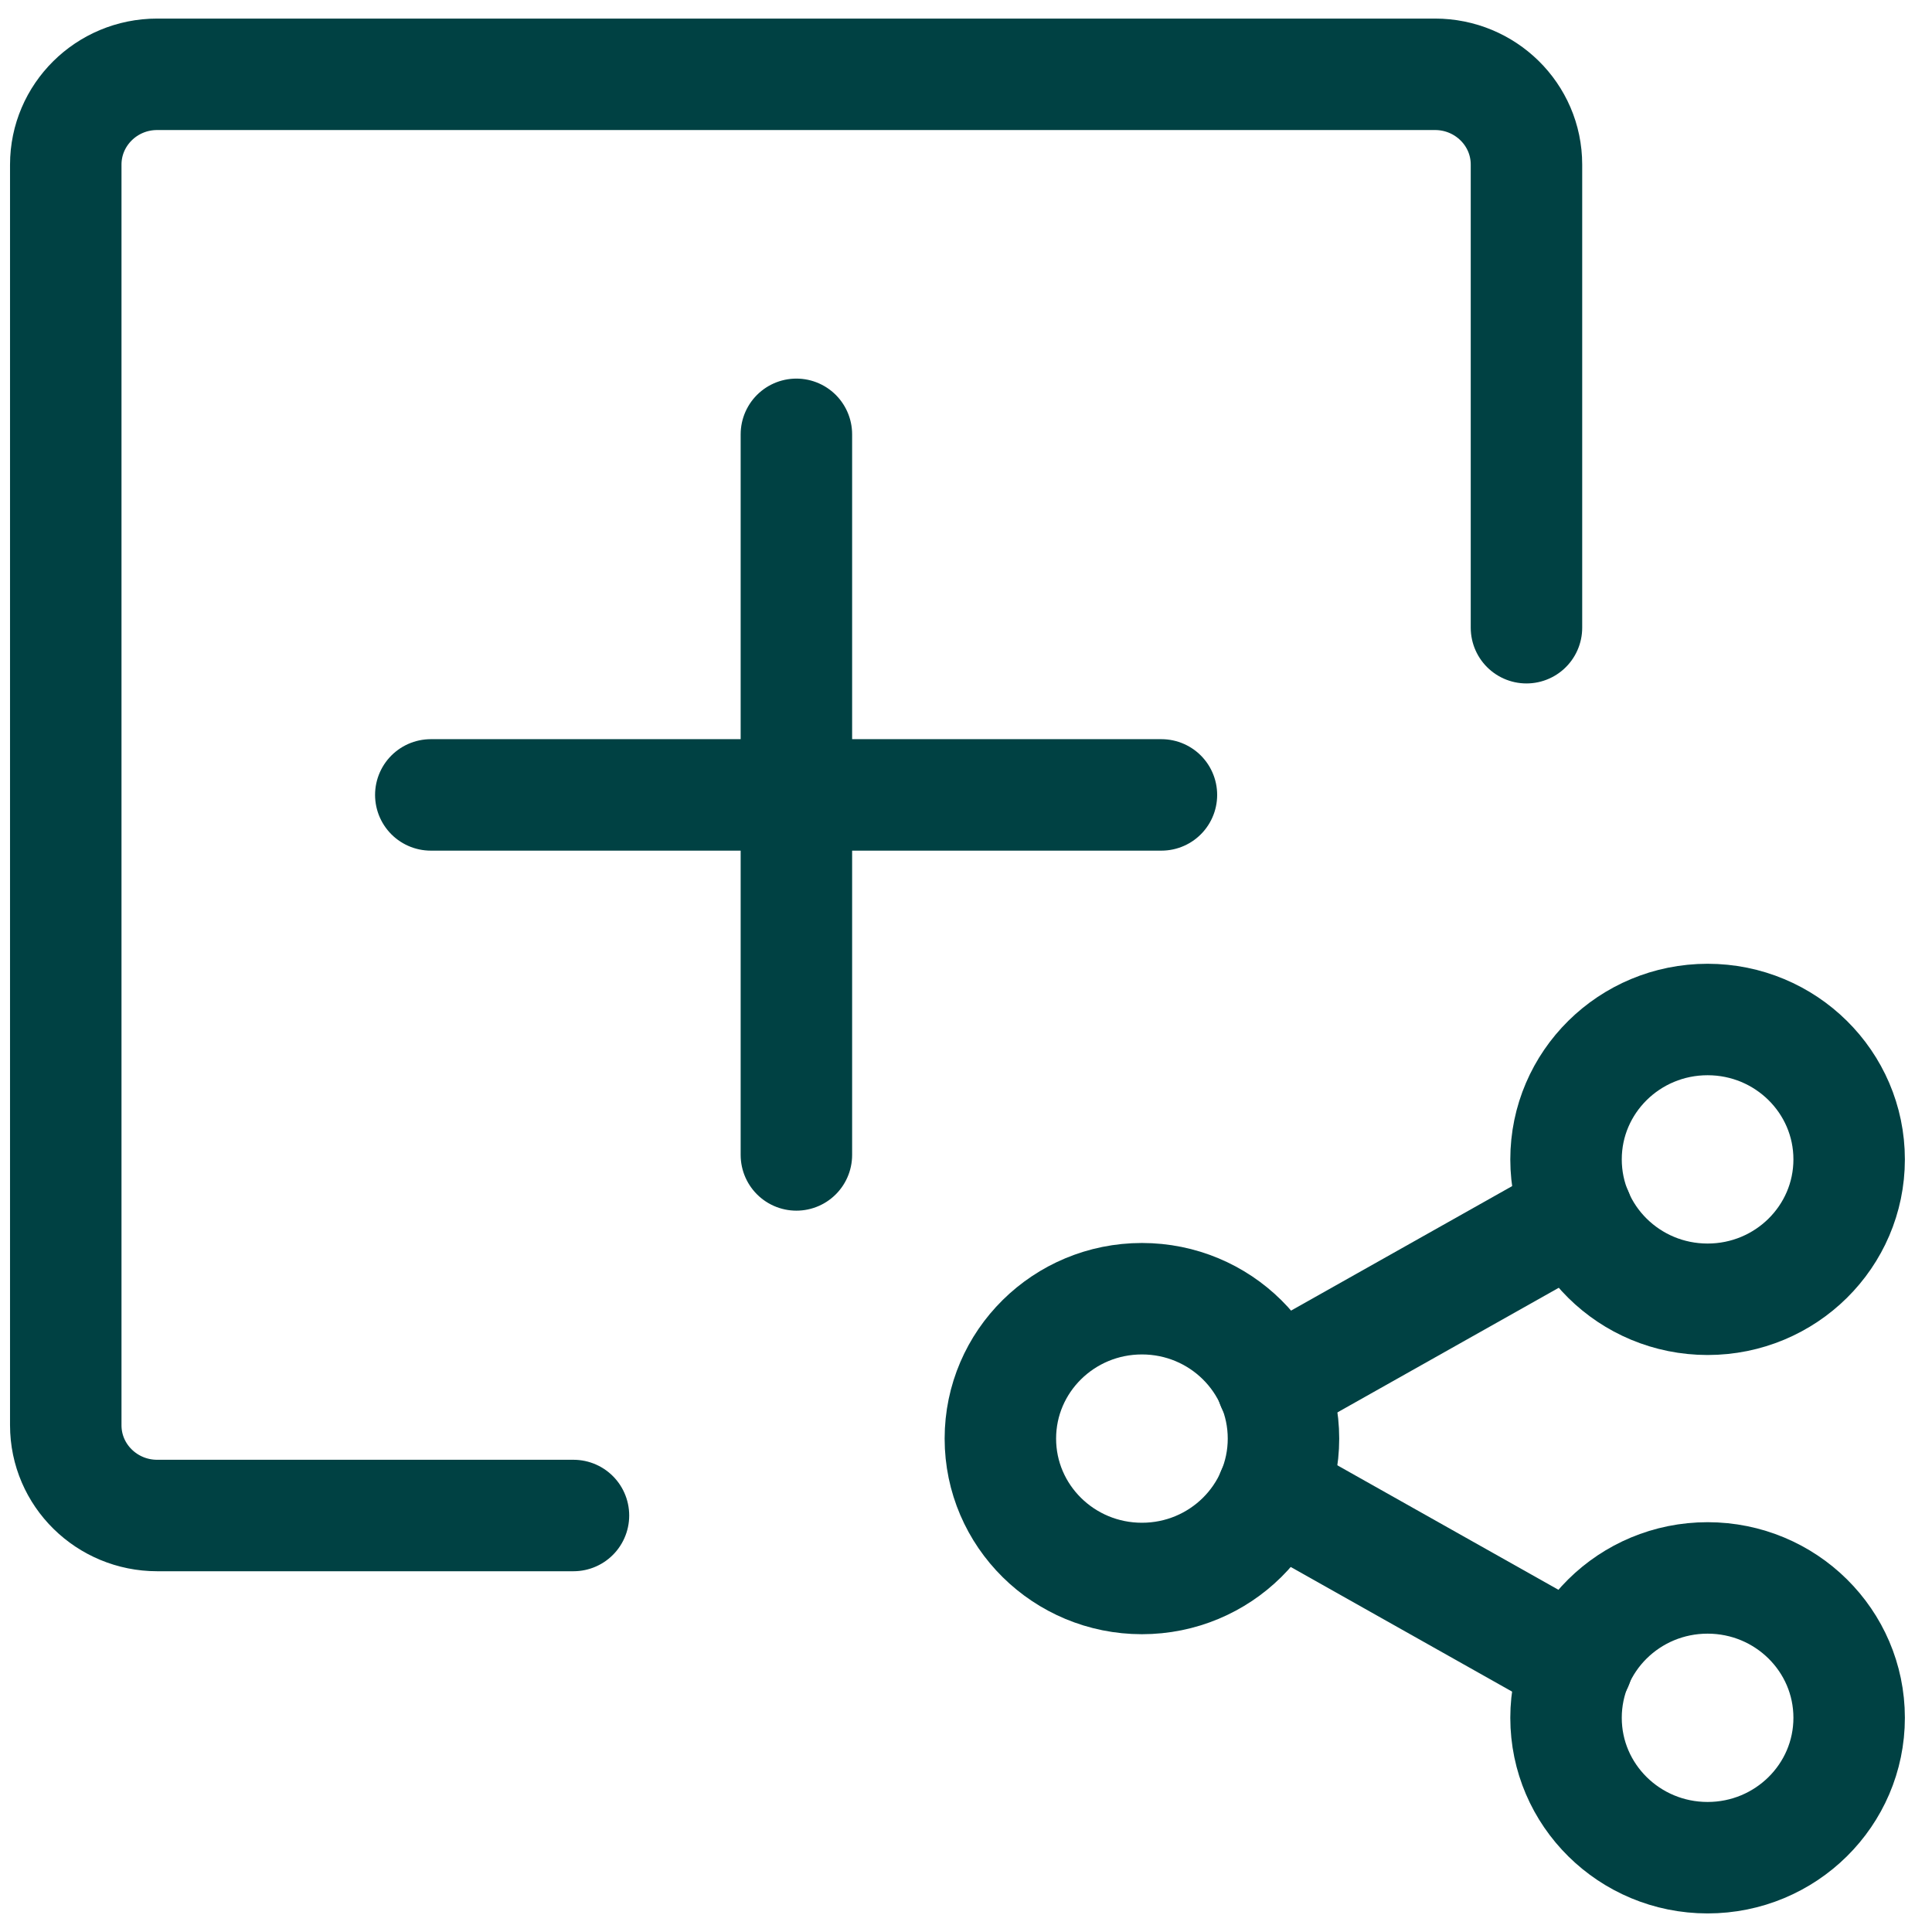 <?xml version="1.0" encoding="UTF-8"?> <svg xmlns="http://www.w3.org/2000/svg" width="52" height="52" viewBox="0 0 52 52" fill="none"><path d="M15.435 40.79H4.23C2.88 40.79 1.77 39.71 1.77 38.36V4.43C1.77 3.095 2.865 2 4.23 2H38.625C39.975 2 41.085 3.08 41.085 4.43V16.895" stroke="#004143" stroke-width="3" stroke-linecap="round" stroke-linejoin="round"></path><path d="M21.435 11.69V31.085" stroke="#004143" stroke-width="3" stroke-linecap="round" stroke-linejoin="round"></path><path d="M11.595 21.395H31.26" stroke="#004143" stroke-width="3" stroke-linecap="round" stroke-linejoin="round"></path><path d="M45.96 34.97C48.064 34.97 49.77 33.284 49.77 31.205C49.77 29.126 48.064 27.44 45.96 27.44C43.856 27.44 42.15 29.126 42.15 31.205C42.15 33.284 43.856 34.97 45.96 34.97Z" stroke="#004143" stroke-width="3" stroke-linecap="round" stroke-linejoin="round"></path><path d="M30.735 42.485C32.839 42.485 34.545 40.799 34.545 38.72C34.545 36.641 32.839 34.955 30.735 34.955C28.631 34.955 26.925 36.641 26.925 38.72C26.925 40.799 28.631 42.485 30.735 42.485Z" stroke="#004143" stroke-width="3" stroke-linecap="round" stroke-linejoin="round"></path><path d="M45.96 50C48.064 50 49.77 48.314 49.77 46.235C49.77 44.155 48.064 42.47 45.96 42.47C43.856 42.47 42.15 44.155 42.15 46.235C42.15 48.314 43.856 50 45.96 50Z" stroke="#004143" stroke-width="3" stroke-linecap="round" stroke-linejoin="round"></path><path d="M34.245 37.28L42.45 32.66" stroke="#004143" stroke-width="3" stroke-linecap="round" stroke-linejoin="round"></path><path d="M34.245 40.175L42.45 44.795" stroke="#004143" stroke-width="3" stroke-linecap="round" stroke-linejoin="round"></path></svg> 